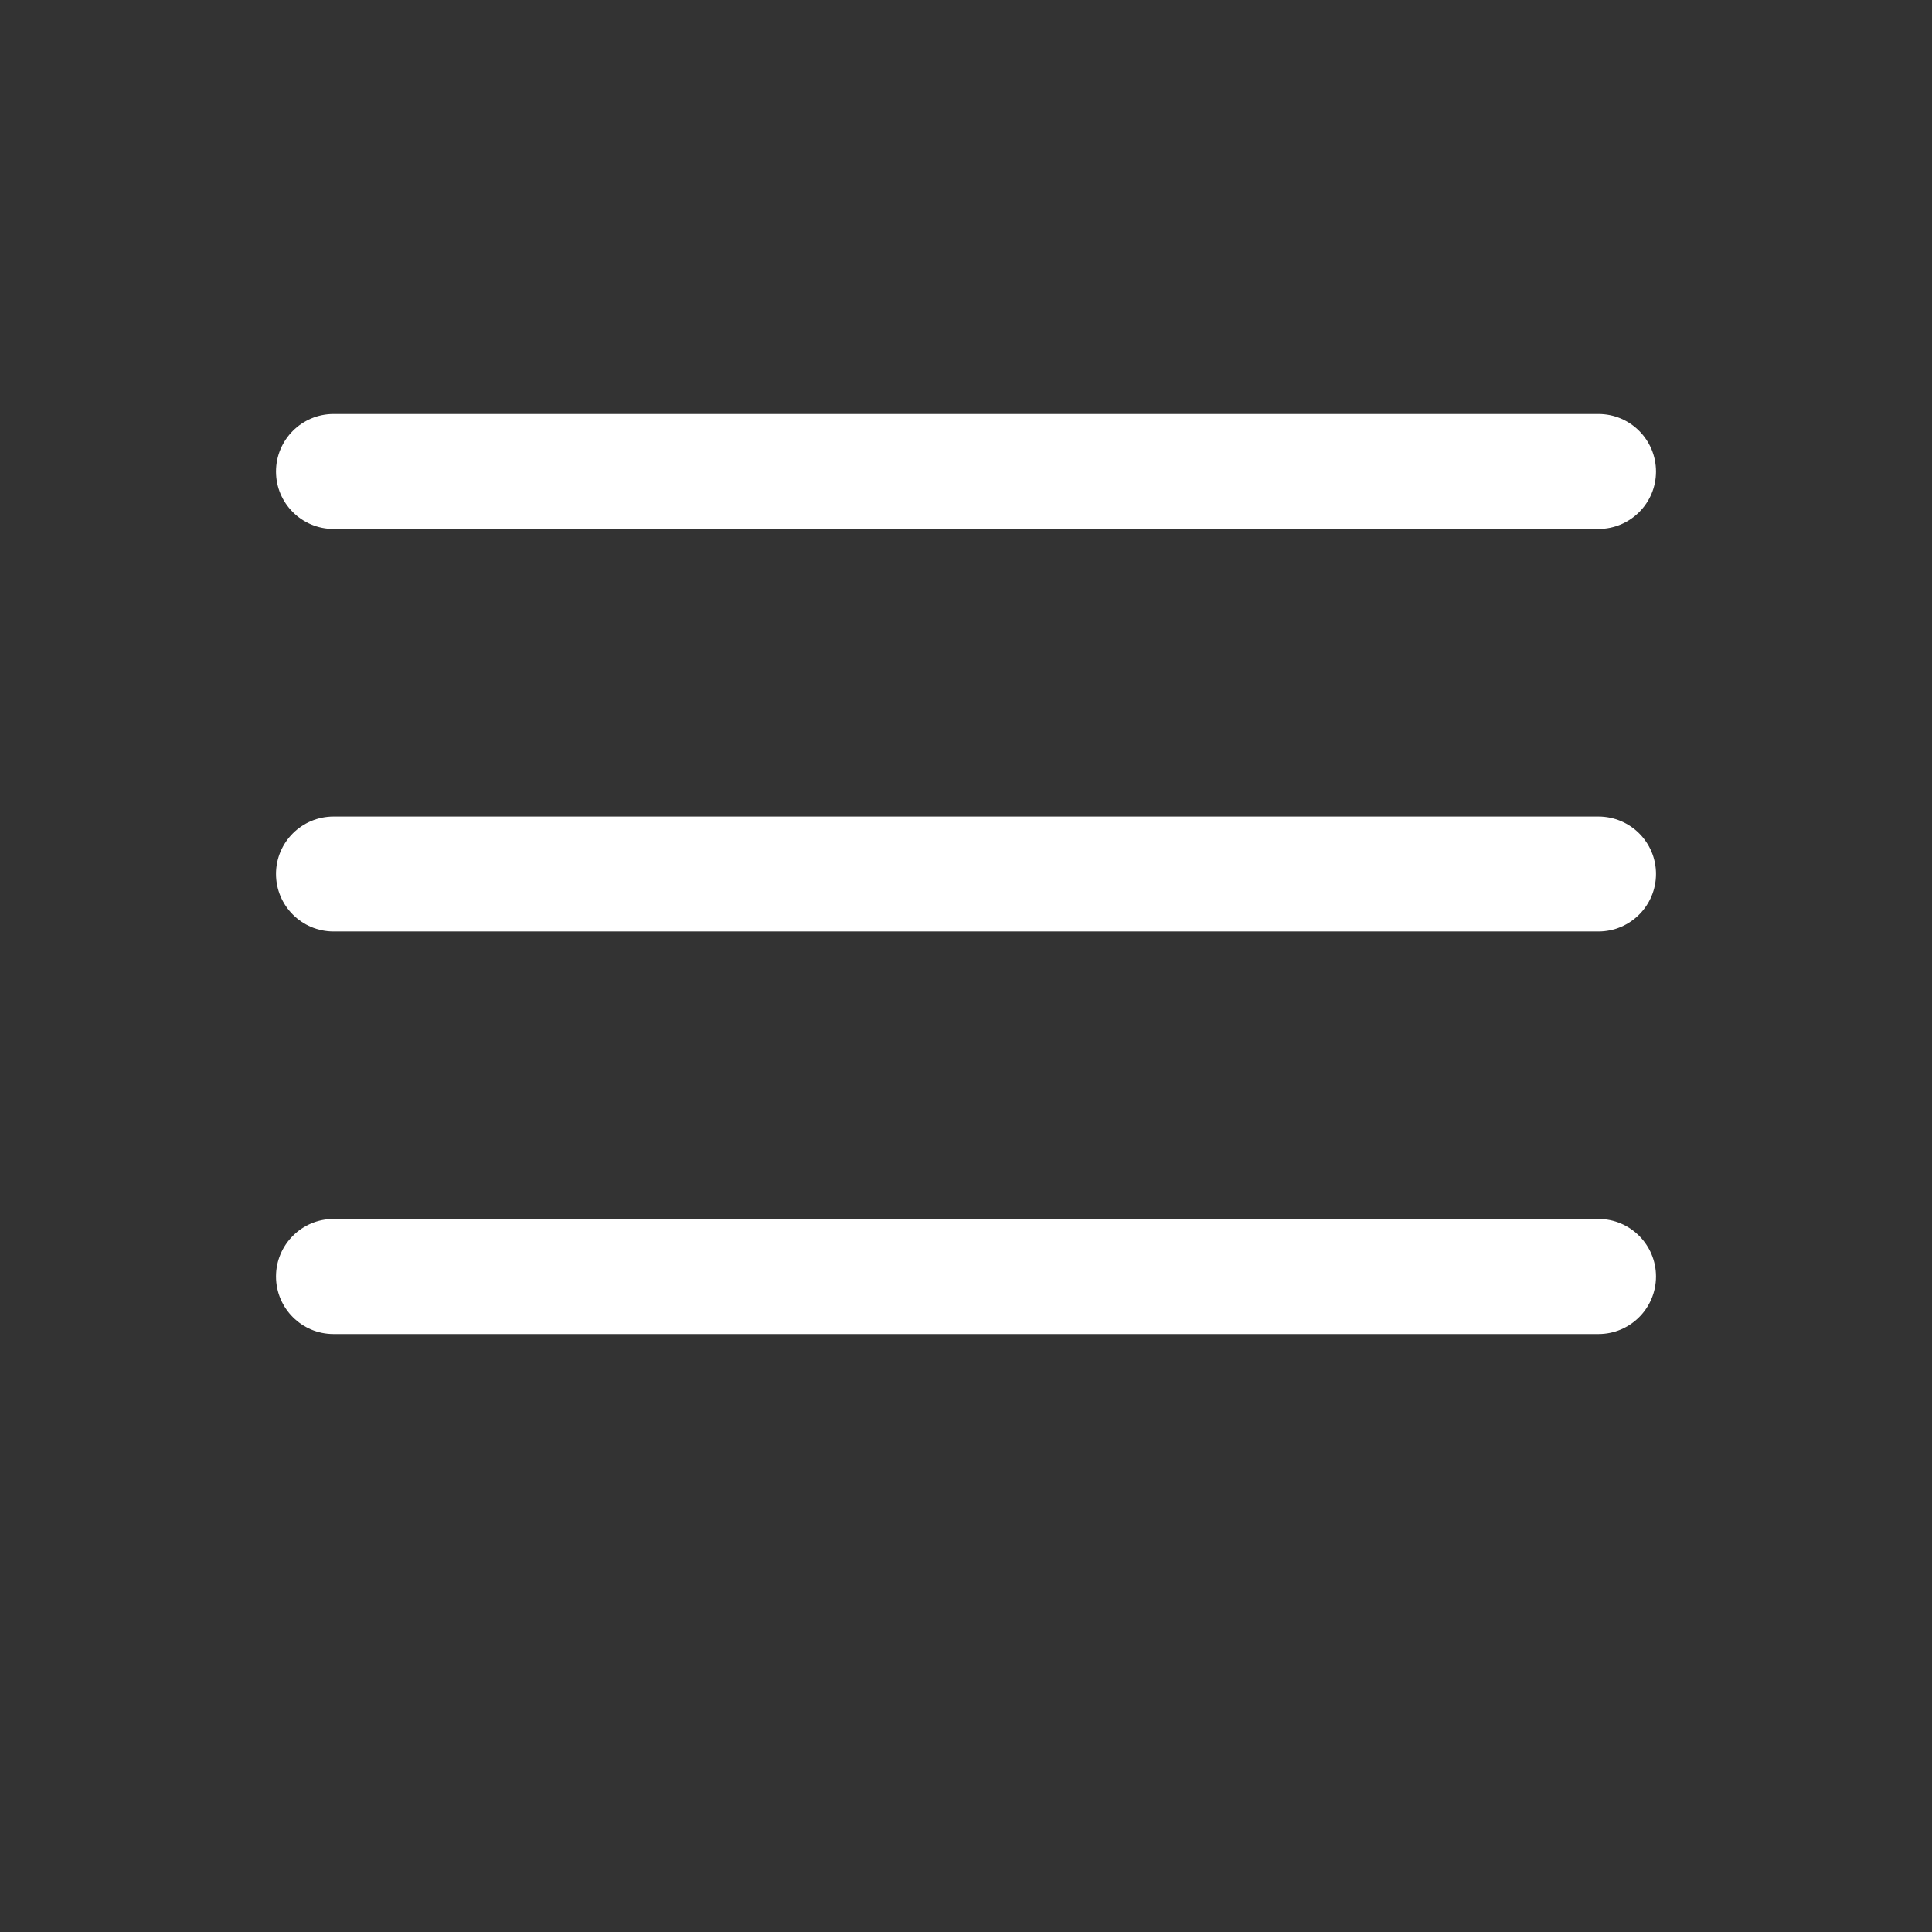 <?xml version="1.0" encoding="UTF-8"?> <svg xmlns="http://www.w3.org/2000/svg" width="14" height="14" viewBox="0 0 14 14" fill="none"><rect x="0" y="0" width="14" height="14" fill="#333333" stroke="none"/><path fill-rule="evenodd" clip-rule="evenodd" d="M2 3.417C2 3.187 2.187 3 2.417 3H11.583C11.813 3 12 3.187 12 3.417C12 3.647 11.813 3.833 11.583 3.833H2.417C2.187 3.833 2 3.647 2 3.417ZM2 6.333C2 6.103 2.187 5.917 2.417 5.917H11.583C11.813 5.917 12 6.103 12 6.333C12 6.563 11.813 6.75 11.583 6.75H2.417C2.187 6.75 2 6.563 2 6.333ZM2 9.25C2 9.02 2.187 8.833 2.417 8.833H11.583C11.813 8.833 12 9.02 12 9.25C12 9.48 11.813 9.667 11.583 9.667H2.417C2.187 9.667 2 9.48 2 9.25Z" fill="white"></path></svg> 